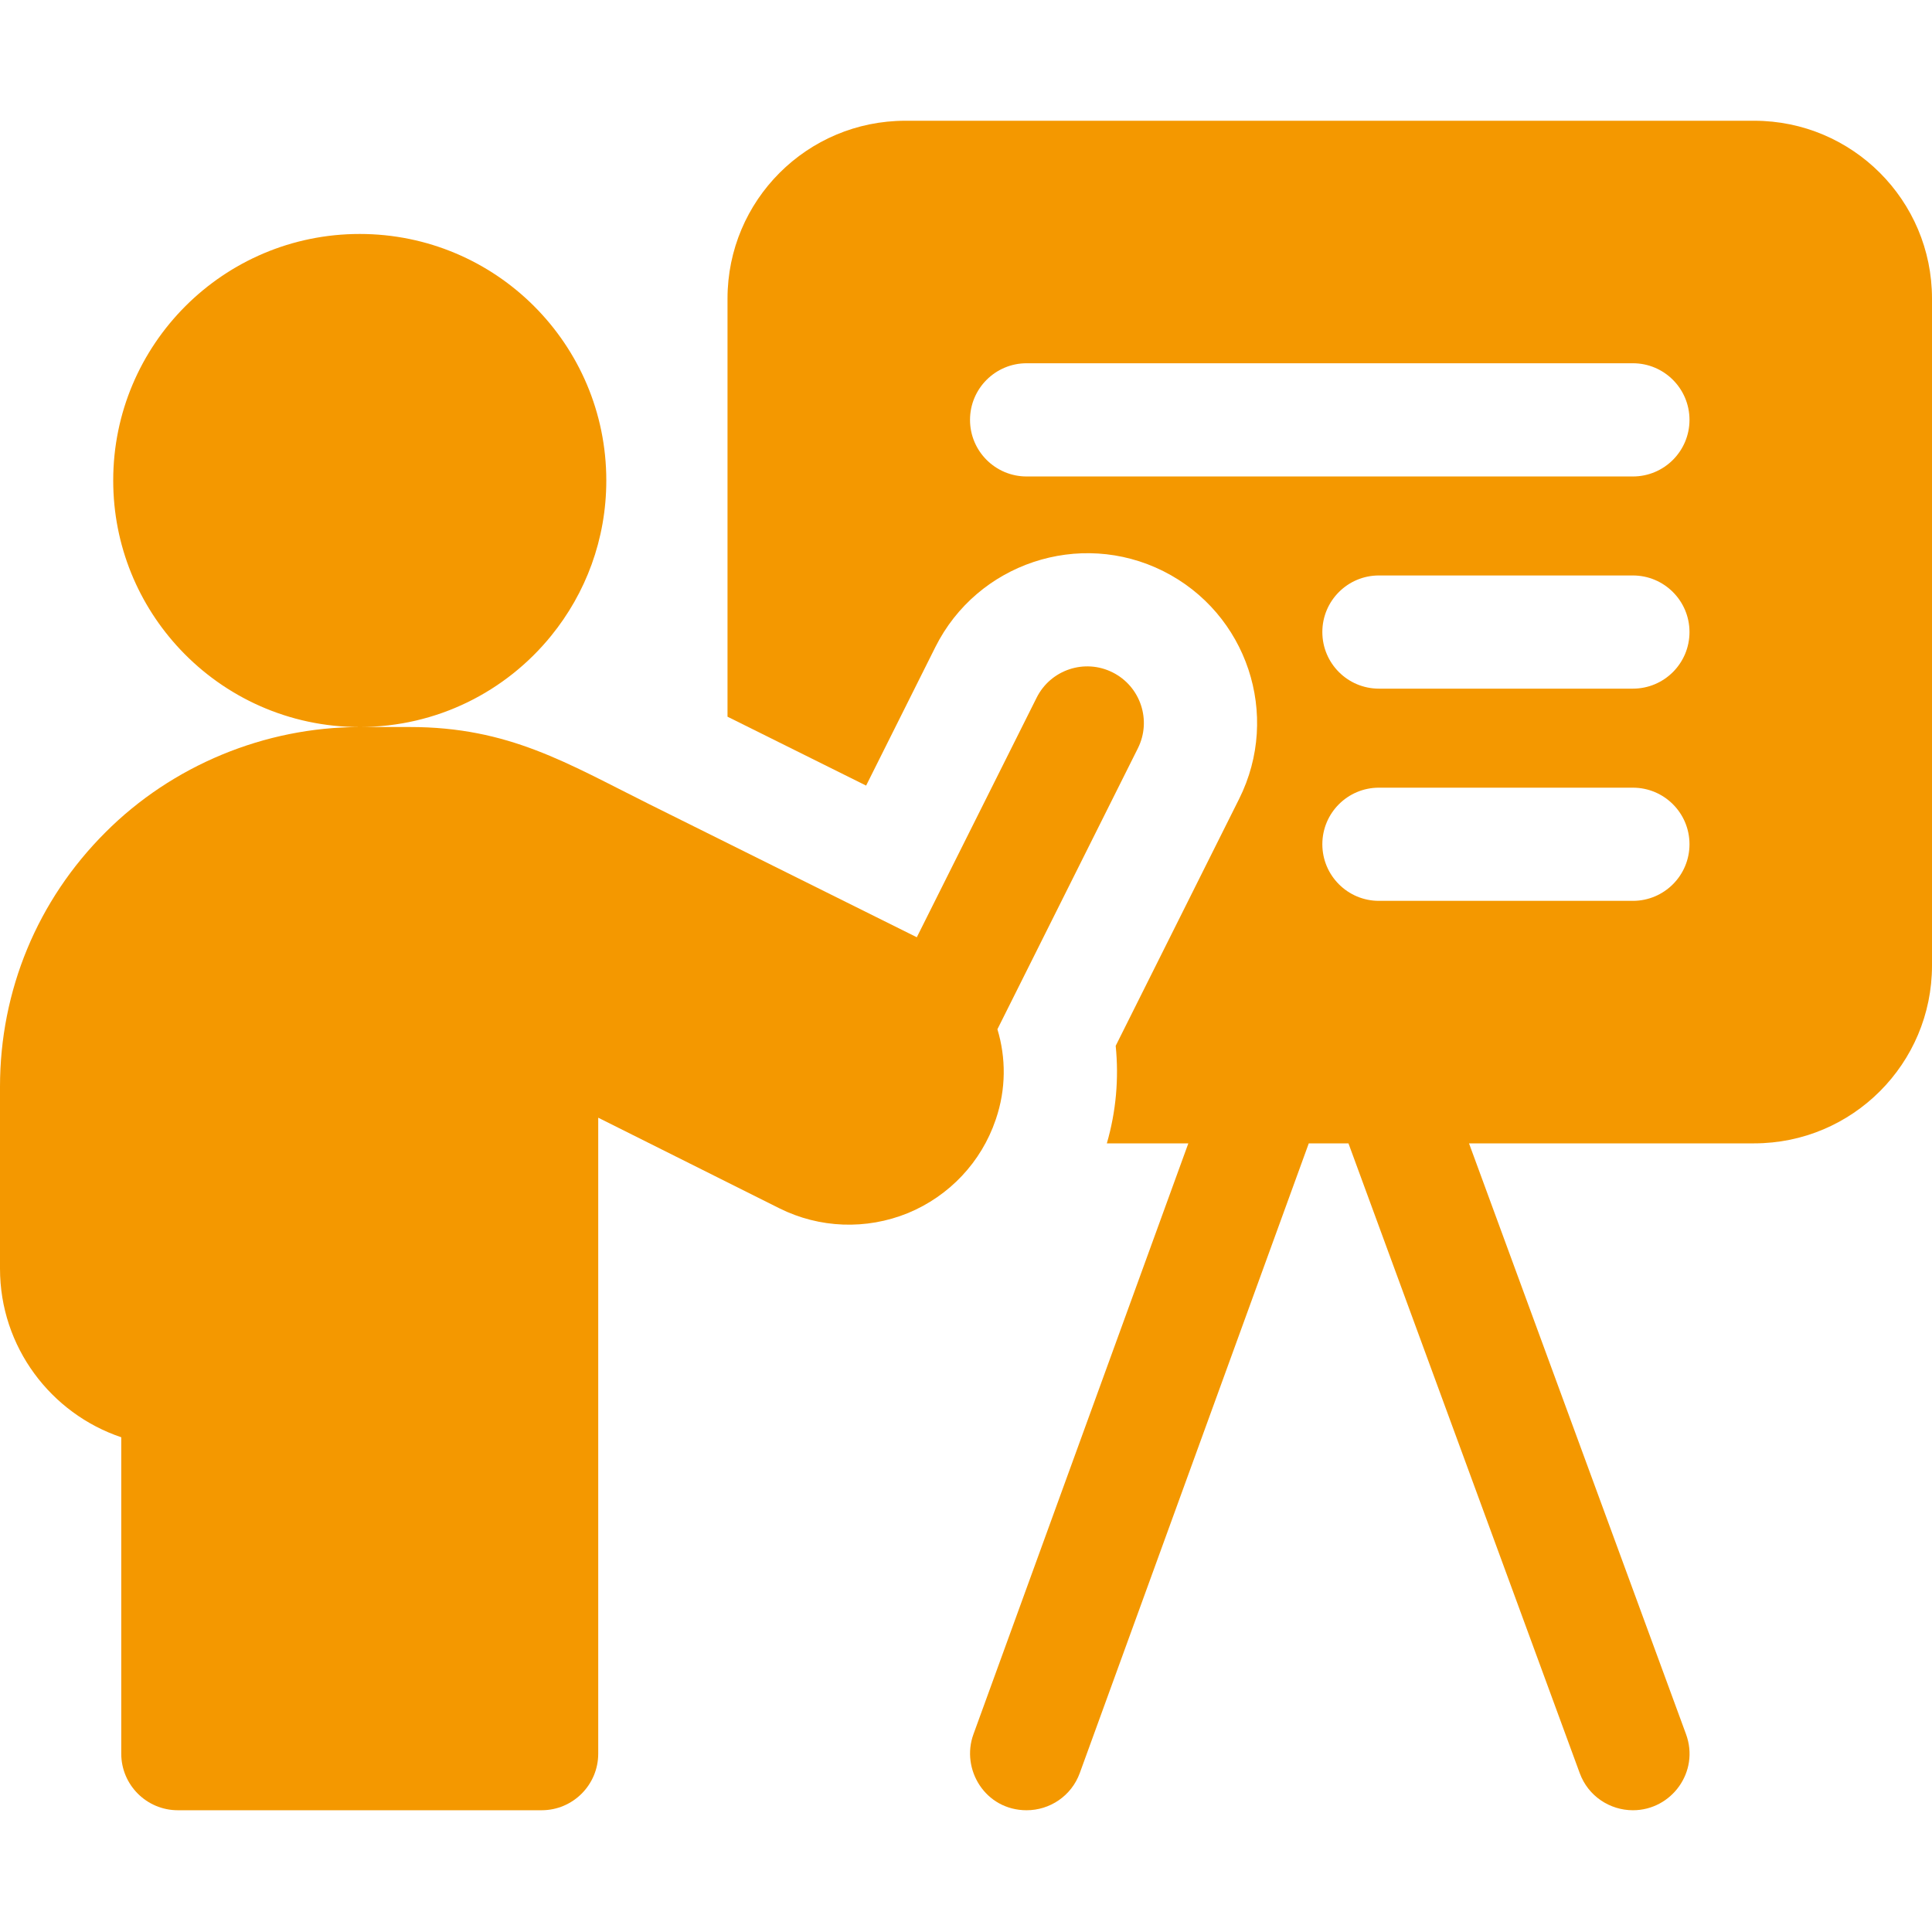 <svg xmlns="http://www.w3.org/2000/svg" width="50" height="50" viewBox="0 0 50 50" fill="none"><g clip-path="url(#clip0_209_8638)"><path d="M45.398 3.125H23.431C20.888 3.125 18.828 5.186 18.828 7.727V18.548C19.989 19.125 21.244 19.749 22.415 20.331L24.207 16.746C25.292 14.578 27.936 13.697 30.104 14.78C32.275 15.867 33.155 18.505 32.068 20.677L28.874 27.066C28.959 27.912 28.884 28.765 28.645 29.59H30.754L25.192 44.884C24.862 45.791 25.5 46.849 26.569 46.849C27.167 46.849 27.729 46.481 27.945 45.885L33.871 29.59H34.898L40.884 45.89C41.101 46.483 41.662 46.849 42.26 46.849C43.259 46.849 43.991 45.852 43.634 44.88L38.018 29.59H45.398C47.939 29.59 50 27.529 50 24.987V7.727C50 5.186 47.939 3.125 45.398 3.125ZM42.259 23.314H35.686C34.878 23.314 34.222 22.658 34.222 21.849C34.222 21.04 34.878 20.385 35.686 20.385H42.259C43.068 20.385 43.724 21.04 43.724 21.849C43.724 22.658 43.068 23.314 42.259 23.314ZM42.259 17.822H35.686C34.878 17.822 34.222 17.167 34.222 16.357C34.222 15.549 34.878 14.893 35.686 14.893H42.259C43.068 14.893 43.724 15.549 43.724 16.357C43.724 17.167 43.068 17.822 42.259 17.822ZM42.259 12.331H26.569C25.76 12.331 25.104 11.675 25.104 10.866C25.104 10.057 25.76 9.401 26.569 9.401H42.259C43.068 9.401 43.724 10.057 43.724 10.866C43.724 11.675 43.068 12.331 42.259 12.331Z" fill="#F49800"></path><path d="M25.774 28.962C26.038 28.186 26.037 27.376 25.813 26.637L29.448 19.366C29.81 18.643 29.517 17.763 28.793 17.401C28.07 17.039 27.19 17.332 26.828 18.056L23.727 24.256C21.874 23.334 19.059 21.934 16.79 20.806C14.68 19.756 13.174 18.815 10.604 18.815H9.31C11.311 18.815 13.097 17.894 14.265 16.453C15.157 15.356 15.691 13.959 15.691 12.435C15.691 8.911 12.834 6.055 9.309 6.055C5.786 6.055 2.93 8.911 2.93 12.435C2.93 14.128 3.589 15.666 4.664 16.808C5.827 18.044 7.478 18.815 9.309 18.816C6.855 18.816 4.455 19.81 2.729 21.541C0.969 23.296 0 25.634 0 28.125V32.832C0 34.859 1.316 36.583 3.138 37.196V45.384C3.138 46.193 3.794 46.849 4.603 46.849H14.017C14.826 46.849 15.482 46.193 15.482 45.384V28.926C16.87 29.62 18.695 30.532 20.171 31.271C21.206 31.788 22.416 31.834 23.494 31.396C24.569 30.953 25.398 30.072 25.768 28.979C25.77 28.973 25.772 28.967 25.774 28.962Z" fill="#F49800"></path></g><defs><clipPath id="clip0_209_8638"><rect width="50" height="50" fill="white"></rect></clipPath></defs></svg>